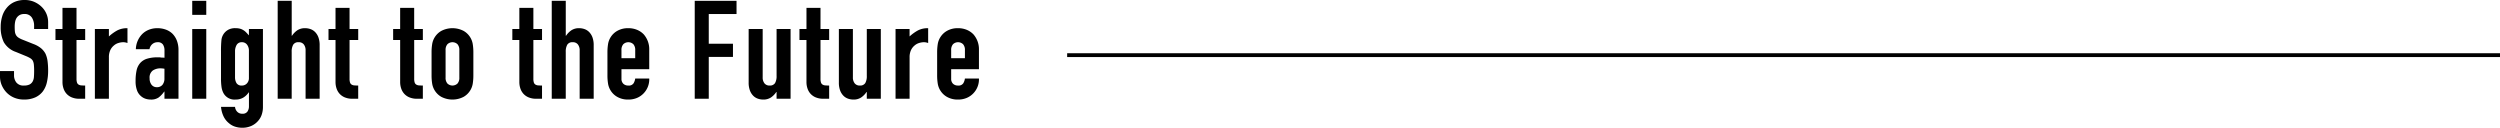 <svg xmlns="http://www.w3.org/2000/svg" width="654.479" height="33.444" viewBox="0 0 654.479 33.444"><g id="レイヤー_2" data-name="レイヤー 2"><g id="レイヤー_1-2" data-name="レイヤー 1"><path d="M12.6,7.6H8.928V6.768A3.921,3.921,0,0,0,8.334,4.59a2.2,2.2,0,0,0-2-.918,2.32,2.32,0,0,0-1.224.288,2.414,2.414,0,0,0-.756.72,3.045,3.045,0,0,0-.4,1.062,7.028,7.028,0,0,0-.107,1.242,12.208,12.208,0,0,0,.053,1.26,2.386,2.386,0,0,0,.27.9,1.986,1.986,0,0,0,.631.684A5.693,5.693,0,0,0,5.94,10.4L8.748,11.52a7.032,7.032,0,0,1,1.981,1.1,4.769,4.769,0,0,1,1.187,1.458,6.815,6.815,0,0,1,.54,1.962,19.413,19.413,0,0,1,.145,2.5,13.185,13.185,0,0,1-.325,3.006A6.316,6.316,0,0,1,11.232,23.9a5.182,5.182,0,0,1-1.98,1.584,6.986,6.986,0,0,1-2.987.576A6.538,6.538,0,0,1,3.78,25.6,5.878,5.878,0,0,1,1.8,24.3,6.313,6.313,0,0,1,.486,22.374,5.848,5.848,0,0,1,0,19.98V18.612H3.672v1.152a2.992,2.992,0,0,0,.6,1.818,2.311,2.311,0,0,0,2,.81,3.228,3.228,0,0,0,1.458-.27,1.941,1.941,0,0,0,.809-.774,2.843,2.843,0,0,0,.342-1.206q.054-.7.054-1.566a15.517,15.517,0,0,0-.072-1.656,2.856,2.856,0,0,0-.288-1.044,2.024,2.024,0,0,0-.666-.648,8.668,8.668,0,0,0-1.1-.54l-2.628-1.08A5.816,5.816,0,0,1,.99,11.034,8.855,8.855,0,0,1,.181,7.02,9.317,9.317,0,0,1,.576,4.284,6.218,6.218,0,0,1,1.765,2.052,5.452,5.452,0,0,1,3.69.558,6.443,6.443,0,0,1,6.48,0a6.089,6.089,0,0,1,2.5.5,6.445,6.445,0,0,1,1.962,1.332A5.563,5.563,0,0,1,12.6,5.8Z"/><path d="M16.357,7.6V2.052h3.672V7.6H22.3v2.88H20.029V20.592a3.174,3.174,0,0,0,.126,1.008,1,1,0,0,0,.414.54,1.541,1.541,0,0,0,.7.216c.276.024.619.036,1.027.036v3.456H20.786a4.953,4.953,0,0,1-2.106-.4,3.769,3.769,0,0,1-1.35-1.008,3.919,3.919,0,0,1-.738-1.386,5.157,5.157,0,0,1-.235-1.494V10.476H14.521V7.6Z"/><path d="M24.838,25.848V7.6H28.51V9.54a11.184,11.184,0,0,1,2.2-1.584A5.616,5.616,0,0,1,33.37,7.38v3.888a2.979,2.979,0,0,0-1.116-.216,4.409,4.409,0,0,0-1.242.2,3.21,3.21,0,0,0-1.205.666,3.454,3.454,0,0,0-.937,1.224,4.343,4.343,0,0,0-.36,1.872V25.848Z"/><path d="M43.055,25.848V23.976h-.073a6.75,6.75,0,0,1-1.458,1.548,3.45,3.45,0,0,1-2.069.54,4.59,4.59,0,0,1-1.314-.2,3.408,3.408,0,0,1-1.279-.738,3.518,3.518,0,0,1-.989-1.458,6.78,6.78,0,0,1-.378-2.466,12.949,12.949,0,0,1,.252-2.718,4.334,4.334,0,0,1,.936-1.962,3.906,3.906,0,0,1,1.763-1.134,9.018,9.018,0,0,1,2.845-.378h.4a2.03,2.03,0,0,1,.4.036,2.229,2.229,0,0,0,.432.036,4.584,4.584,0,0,1,.54.036V13.212a2.8,2.8,0,0,0-.4-1.548,1.585,1.585,0,0,0-1.44-.612,2.076,2.076,0,0,0-1.315.468,2.23,2.23,0,0,0-.773,1.368H35.566a5.871,5.871,0,0,1,1.657-3.96,5.191,5.191,0,0,1,1.728-1.134,5.933,5.933,0,0,1,2.268-.414,6.383,6.383,0,0,1,2.16.36,4.932,4.932,0,0,1,1.764,1.08,5.293,5.293,0,0,1,1.152,1.8,6.761,6.761,0,0,1,.432,2.52V25.848Zm0-7.848a6.036,6.036,0,0,0-1.008-.108,3.608,3.608,0,0,0-2.034.558,2.255,2.255,0,0,0-.846,2.034,2.67,2.67,0,0,0,.5,1.692,1.678,1.678,0,0,0,1.4.648,1.811,1.811,0,0,0,1.458-.612,2.588,2.588,0,0,0,.522-1.728Z"/><path d="M50.325,3.888V.216H54V3.888Zm0,21.96V7.6H54V25.848Z"/><path d="M61.528,27.972a2.062,2.062,0,0,0,.523,1.224,1.756,1.756,0,0,0,1.422.576,1.481,1.481,0,0,0,1.3-.558,2.406,2.406,0,0,0,.4-1.422v-3.6h-.072a4.45,4.45,0,0,1-1.458,1.386,3.874,3.874,0,0,1-1.962.486,3.293,3.293,0,0,1-3.2-1.728A4.88,4.88,0,0,1,58,22.824a15.809,15.809,0,0,1-.145-2.412V13.464a28.092,28.092,0,0,1,.109-2.916,3.473,3.473,0,0,1,1.691-2.7,3.664,3.664,0,0,1,2.053-.468,4.2,4.2,0,0,1,1.17.144,3.483,3.483,0,0,1,.882.4,3.788,3.788,0,0,1,.719.594c.216.229.445.474.685.738V7.6h3.672V28.08a6.163,6.163,0,0,1-.307,1.89,4.643,4.643,0,0,1-.989,1.71,5.069,5.069,0,0,1-1.729,1.278,5.841,5.841,0,0,1-2.483.486,6,6,0,0,1-1.728-.27,4.53,4.53,0,0,1-1.657-.918A5.133,5.133,0,0,1,58.6,30.618a7.237,7.237,0,0,1-.739-2.646Zm0-7.74a2.946,2.946,0,0,0,.378,1.512,1.507,1.507,0,0,0,1.423.648,1.721,1.721,0,0,0,1.314-.558,2,2,0,0,0,.522-1.422V13.32a2.55,2.55,0,0,0-.5-1.638,1.626,1.626,0,0,0-1.332-.63,1.5,1.5,0,0,0-1.368.684,3.331,3.331,0,0,0-.433,1.8Z"/><path d="M72.695,25.848V.216h3.672V9.36h.072a5.233,5.233,0,0,1,1.386-1.422A3.574,3.574,0,0,1,79.9,7.38a4.2,4.2,0,0,1,1.368.234,3.174,3.174,0,0,1,1.223.774,3.887,3.887,0,0,1,.865,1.386,5.834,5.834,0,0,1,.324,2.07v14H80V13.212a2.439,2.439,0,0,0-.469-1.584,1.62,1.62,0,0,0-1.332-.576,1.546,1.546,0,0,0-1.439.648,3.611,3.611,0,0,0-.4,1.872V25.848Z"/><path d="M87.837,7.6V2.052h3.672V7.6h2.268v2.88H91.509V20.592a3.174,3.174,0,0,0,.126,1.008.993.993,0,0,0,.414.54,1.537,1.537,0,0,0,.7.216c.275.024.618.036,1.026.036v3.456H92.266a4.961,4.961,0,0,1-2.107-.4,3.774,3.774,0,0,1-1.349-1.008,3.937,3.937,0,0,1-.739-1.386,5.155,5.155,0,0,1-.234-1.494V10.476H86V7.6Z"/><path d="M104.756,7.6V2.052h3.672V7.6H110.7v2.88h-2.268V20.592a3.174,3.174,0,0,0,.126,1.008.993.993,0,0,0,.414.54,1.537,1.537,0,0,0,.7.216c.275.024.618.036,1.026.036v3.456h-1.511a4.961,4.961,0,0,1-2.107-.4,3.765,3.765,0,0,1-1.349-1.008,3.937,3.937,0,0,1-.739-1.386,5.155,5.155,0,0,1-.234-1.494V10.476H102.92V7.6Z"/><path d="M112.979,13.716a13.428,13.428,0,0,1,.144-2.052A4.877,4.877,0,0,1,115.517,8.1a6.338,6.338,0,0,1,5.868,0,4.877,4.877,0,0,1,2.394,3.564,13.556,13.556,0,0,1,.144,2.052v6.012a13.537,13.537,0,0,1-.144,2.052,4.877,4.877,0,0,1-2.394,3.564,6.338,6.338,0,0,1-5.868,0,4.877,4.877,0,0,1-2.394-3.564,13.409,13.409,0,0,1-.144-2.052Zm3.672,6.588a2.226,2.226,0,0,0,.486,1.566,1.915,1.915,0,0,0,2.628,0,2.226,2.226,0,0,0,.486-1.566V13.14a2.226,2.226,0,0,0-.486-1.566,1.915,1.915,0,0,0-2.628,0,2.226,2.226,0,0,0-.486,1.566Z"/><path d="M135.961,7.6V2.052h3.672V7.6H141.9v2.88h-2.268V20.592a3.174,3.174,0,0,0,.126,1.008.993.993,0,0,0,.414.54,1.537,1.537,0,0,0,.7.216c.275.024.618.036,1.026.036v3.456H140.39a4.961,4.961,0,0,1-2.107-.4,3.774,3.774,0,0,1-1.349-1.008,3.937,3.937,0,0,1-.739-1.386,5.155,5.155,0,0,1-.234-1.494V10.476h-1.836V7.6Z"/><path d="M144.441,25.848V.216h3.672V9.36h.073a5.216,5.216,0,0,1,1.385-1.422,3.574,3.574,0,0,1,2.071-.558,4.2,4.2,0,0,1,1.368.234,3.174,3.174,0,0,1,1.223.774,3.887,3.887,0,0,1,.865,1.386,5.834,5.834,0,0,1,.324,2.07v14H151.75V13.212a2.439,2.439,0,0,0-.469-1.584,1.62,1.62,0,0,0-1.332-.576,1.546,1.546,0,0,0-1.439.648,3.611,3.611,0,0,0-.4,1.872V25.848Z"/><path d="M169.966,18.108h-7.272v2.484a1.763,1.763,0,0,0,.486,1.332,1.813,1.813,0,0,0,1.314.468,1.449,1.449,0,0,0,1.386-.612,3.3,3.3,0,0,0,.414-1.224h3.672a5.255,5.255,0,0,1-1.476,3.888,5.164,5.164,0,0,1-1.728,1.188,5.7,5.7,0,0,1-2.268.432,5.617,5.617,0,0,1-2.934-.72,4.877,4.877,0,0,1-2.394-3.564,13.409,13.409,0,0,1-.144-2.052V13.716a13.428,13.428,0,0,1,.144-2.052A4.877,4.877,0,0,1,161.56,8.1a5.627,5.627,0,0,1,2.934-.72,5.836,5.836,0,0,1,2.286.432A5.122,5.122,0,0,1,168.526,9a5.9,5.9,0,0,1,1.44,4.068Zm-7.272-2.88h3.6V13.14a2.226,2.226,0,0,0-.486-1.566,1.915,1.915,0,0,0-2.628,0,2.226,2.226,0,0,0-.486,1.566Z"/><path d="M181.874,25.848V.216h10.944V3.672h-7.271v7.776h6.336V14.9h-6.336V25.848Z"/><path d="M206.967,7.6V25.848H203.3V24.084h-.072a5.219,5.219,0,0,1-1.386,1.422,3.573,3.573,0,0,1-2.07.558,4.209,4.209,0,0,1-1.369-.234,3.155,3.155,0,0,1-1.223-.774,3.872,3.872,0,0,1-.864-1.386,5.806,5.806,0,0,1-.325-2.07V7.6h3.672V20.232a2.436,2.436,0,0,0,.469,1.584,1.617,1.617,0,0,0,1.332.576,1.548,1.548,0,0,0,1.439-.648,3.621,3.621,0,0,0,.4-1.872V7.6Z"/><path d="M211.128,7.6V2.052H214.8V7.6h2.268v2.88H214.8V20.592a3.174,3.174,0,0,0,.126,1.008.993.993,0,0,0,.414.54,1.537,1.537,0,0,0,.7.216c.275.024.618.036,1.026.036v3.456h-1.511a4.961,4.961,0,0,1-2.107-.4,3.774,3.774,0,0,1-1.349-1.008,3.937,3.937,0,0,1-.739-1.386,5.155,5.155,0,0,1-.234-1.494V10.476h-1.836V7.6Z"/><path d="M230.59,7.6V25.848h-3.672V24.084h-.072a5.219,5.219,0,0,1-1.386,1.422,3.573,3.573,0,0,1-2.07.558,4.214,4.214,0,0,1-1.369-.234,3.155,3.155,0,0,1-1.223-.774,3.886,3.886,0,0,1-.864-1.386,5.806,5.806,0,0,1-.325-2.07V7.6h3.672V20.232a2.441,2.441,0,0,0,.469,1.584,1.618,1.618,0,0,0,1.332.576,1.548,1.548,0,0,0,1.439-.648,3.621,3.621,0,0,0,.4-1.872V7.6Z"/><path d="M234.448,25.848V7.6h3.672V9.54a11.214,11.214,0,0,1,2.2-1.584,5.619,5.619,0,0,1,2.664-.576v3.888a2.979,2.979,0,0,0-1.116-.216,4.409,4.409,0,0,0-1.242.2,3.218,3.218,0,0,0-1.205.666,3.465,3.465,0,0,0-.937,1.224,4.343,4.343,0,0,0-.36,1.872V25.848Z"/><path d="M256.279,18.108h-7.271v2.484a1.766,1.766,0,0,0,.485,1.332,1.816,1.816,0,0,0,1.315.468,1.446,1.446,0,0,0,1.385-.612,3.269,3.269,0,0,0,.414-1.224h3.672a5.258,5.258,0,0,1-1.475,3.888,5.179,5.179,0,0,1-1.729,1.188,5.7,5.7,0,0,1-2.267.432,5.621,5.621,0,0,1-2.935-.72,4.885,4.885,0,0,1-2.394-3.564,13.544,13.544,0,0,1-.143-2.052V13.716a13.562,13.562,0,0,1,.143-2.052A4.885,4.885,0,0,1,247.873,8.1a5.631,5.631,0,0,1,2.935-.72,5.843,5.843,0,0,1,2.286.432A5.141,5.141,0,0,1,254.84,9a5.9,5.9,0,0,1,1.439,4.068Zm-7.271-2.88h3.6V13.14a2.226,2.226,0,0,0-.486-1.566,1.915,1.915,0,0,0-2.628,0,2.23,2.23,0,0,0-.485,1.566Z"/><line x1="279.373" y1="14.436" x2="654.479" y2="14.436" fill="none" stroke="#000" stroke-miterlimit="10"/></g></g></svg>